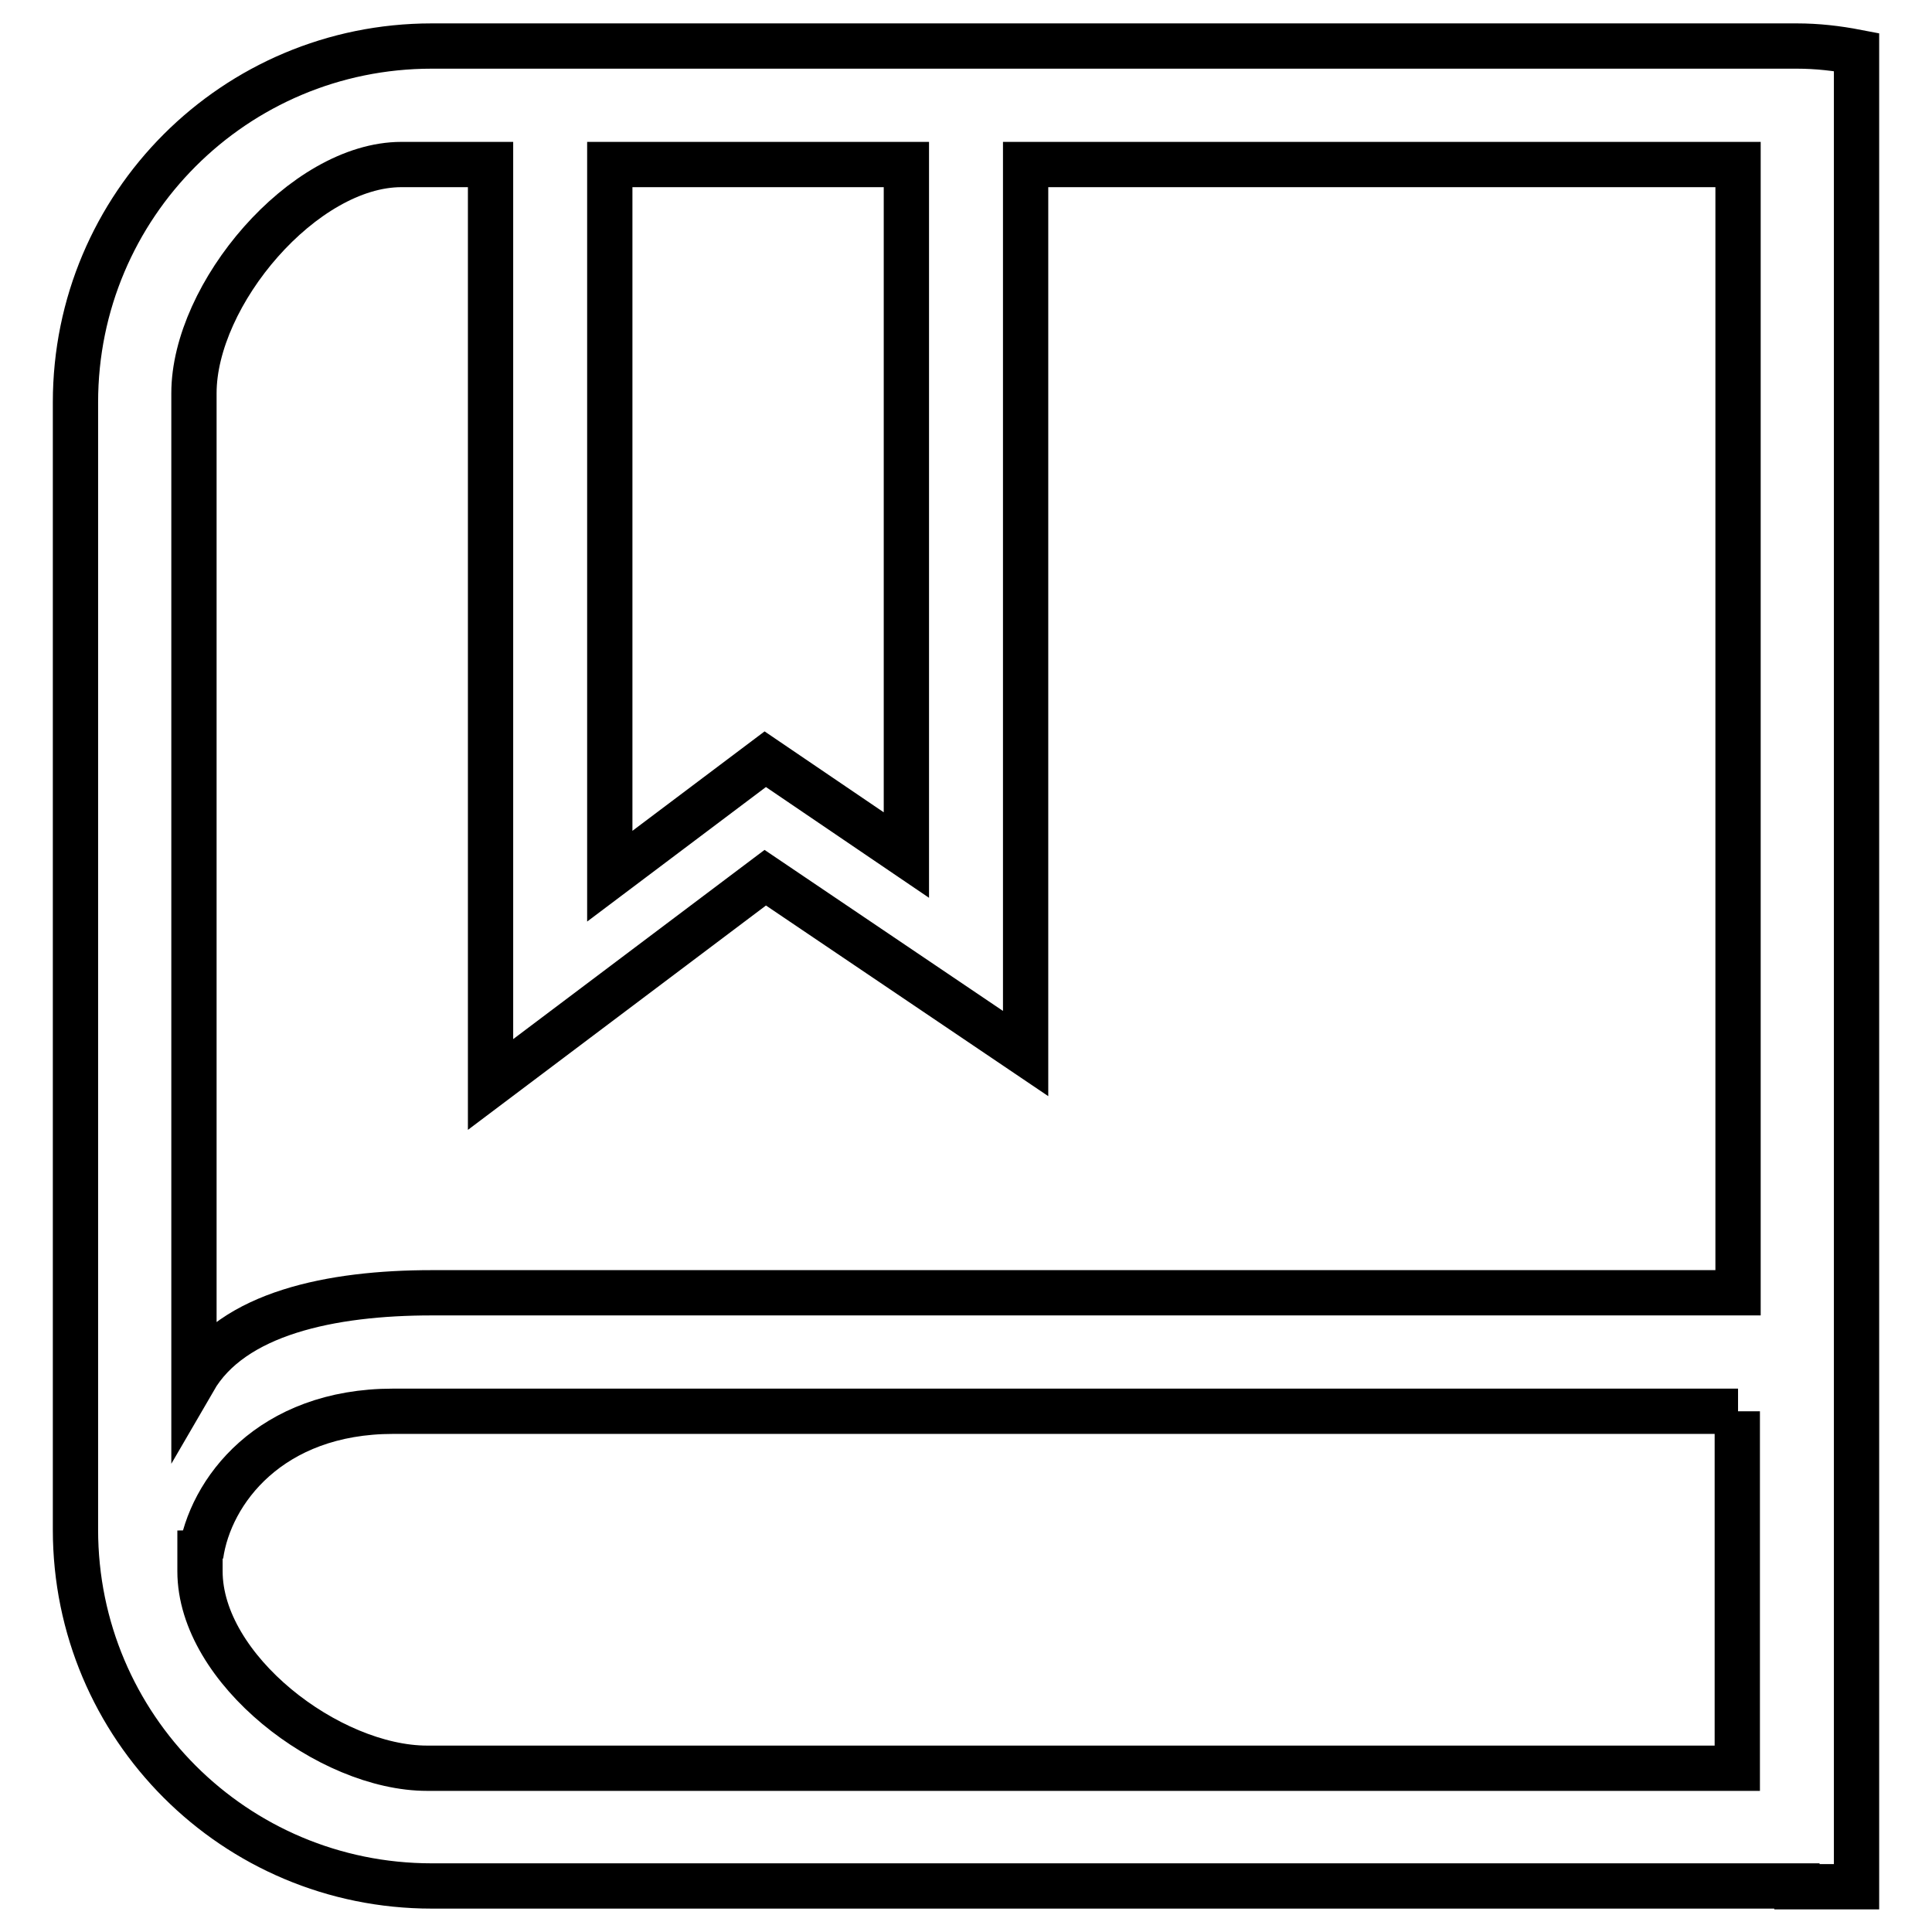 <?xml version="1.0" encoding="utf-8"?>
<!-- Svg Vector Icons : http://www.onlinewebfonts.com/icon -->
<!DOCTYPE svg PUBLIC "-//W3C//DTD SVG 1.1//EN" "http://www.w3.org/Graphics/SVG/1.1/DTD/svg11.dtd">
<svg version="1.1" xmlns="http://www.w3.org/2000/svg" xmlns:xlink="http://www.w3.org/1999/xlink" x="0px" y="0px" viewBox="0 0 256 256" enable-background="new 0 0 256 256" xml:space="preserve">
<g><g><path stroke-width="6" fill-opacity="0" stroke="#000000"  d="M238.1,249.9H57.2c-26.1,0-47.2-21.1-47.2-47.2V53.3C10,27.2,31.1,6.1,57.2,6.1h180.9c2.7,0,5.3,0.3,7.9,0.8v243.1H238.1L238.1,249.9z M80.8,21.8v94.3l20.6-15.5l18.7,12.7V21.8H80.8z M230.3,21.8h-94.4v117.8l-34.5-23.3L65,143.7V21.8H53.2c-13,0-27.5,17.2-27.5,30.3v130.7c5.1-8.8,18.2-11.5,31.5-11.5h173.1V21.8L230.3,21.8z M230.3,187H52.1c-16.3,0-24.3,10.6-25.5,19.1l-0.1-3.3v5.4c0,13,17.1,26.1,30.1,26.1h173.6V187L230.3,187z"/></g></g>
</svg>